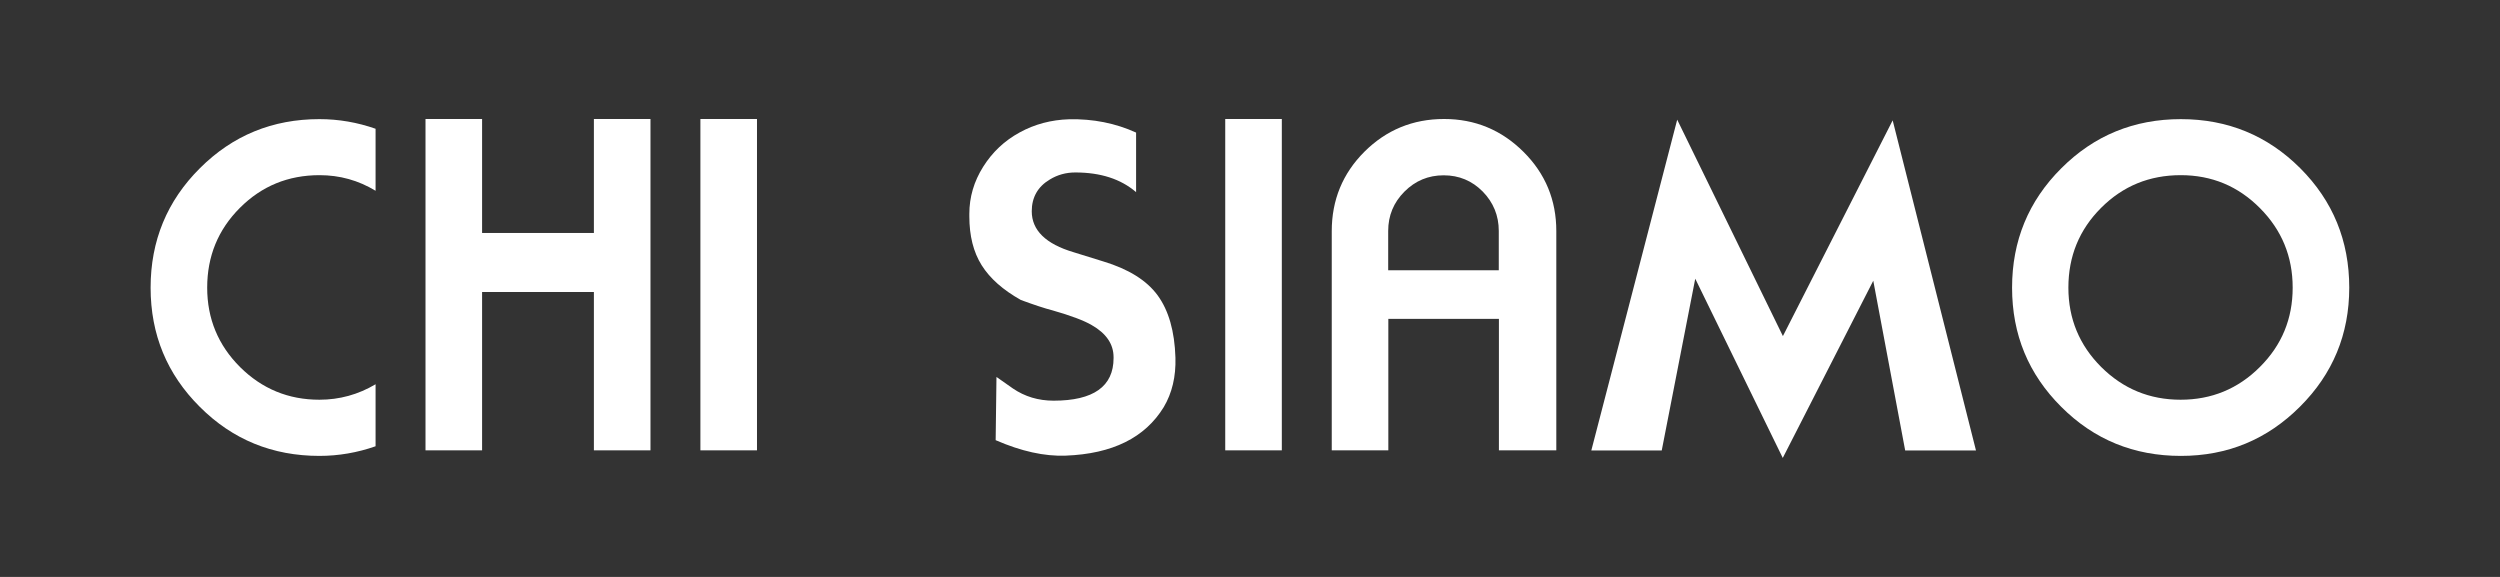 <?xml version="1.0" encoding="utf-8"?>
<!-- Generator: $$$/GeneralStr/196=Adobe Illustrator 27.6.0, SVG Export Plug-In . SVG Version: 6.00 Build 0)  -->
<svg version="1.1" id="Livello_1" xmlns="http://www.w3.org/2000/svg" xmlns:xlink="http://www.w3.org/1999/xlink" x="0px" y="0px"
	 viewBox="0 0 184.25 42.52" style="enable-background:new 0 0 184.25 42.52;" xml:space="preserve">
<rect x="0" y="0" width="184.25" height="42.52" fill="#333333" stroke="none"/>
<style type="text/css">
	.st0{fill:#FFFFFF;}
</style>
<g>
	<path class="st0" d="M23.55,12.91c-2.31,0-4.26,0.8-5.87,2.41c-1.61,1.61-2.41,3.57-2.41,5.88c0,2.29,0.81,4.24,2.42,5.85
		c1.62,1.61,3.57,2.41,5.85,2.41c1.48,0,2.86-0.38,4.14-1.14v4.57c-1.34,0.47-2.72,0.71-4.14,0.71c-3.46,0-6.4-1.2-8.81-3.61
		c-2.42-2.41-3.63-5.33-3.63-8.79c0-3.45,1.21-6.39,3.63-8.8c2.42-2.42,5.36-3.62,8.81-3.62c1.42,0,2.8,0.24,4.14,0.71v4.57
		C26.41,13.29,25.04,12.91,23.55,12.91z"/>
	<path class="st0" d="M35.53,33.19h-4.17V8.77h4.17v8.4h8.24v-8.4h4.17v24.42h-4.17V21.52h-8.24V33.19z"/>
	<path class="st0" d="M51.62,8.77h4.17v24.42h-4.17V8.77z"/>
	<path class="st0" d="M74.65,28.63c0.88,0.6,1.88,0.9,3,0.9c2.94,0,4.42-1.05,4.42-3.14v-0.06c0-0.97-0.54-1.76-1.61-2.37
		c-0.56-0.33-1.51-0.69-2.87-1.08c-0.62-0.16-1.4-0.42-2.35-0.77c-1.32-0.74-2.28-1.59-2.89-2.56c-0.61-0.97-0.91-2.17-0.91-3.61
		v-0.18c0-1.23,0.34-2.39,1.02-3.47c0.68-1.08,1.57-1.92,2.69-2.53c1.11-0.61,2.33-0.93,3.64-0.97c1.77-0.04,3.42,0.29,4.94,0.98
		v4.39c-1.13-0.97-2.62-1.45-4.48-1.45c-0.68,0-1.31,0.17-1.88,0.52c-0.89,0.53-1.33,1.32-1.33,2.34c0,1.4,1.03,2.41,3.09,3.02
		c0.41,0.12,1.14,0.35,2.19,0.68c1.85,0.56,3.19,1.39,4,2.5c0.81,1.11,1.25,2.64,1.31,4.59c0.04,1.4-0.25,2.61-0.86,3.64
		c-1.38,2.26-3.79,3.45-7.23,3.58c-1.56,0.06-3.28-0.32-5.16-1.14l0.06-4.66C73.73,27.99,74.14,28.28,74.65,28.63z"/>
	<path class="st0" d="M90.3,8.77h4.17v24.42H90.3V8.77z"/>
	<path class="st0" d="M110.47,23.5h-8.15v9.69h-4.17V17.04c0-2.3,0.8-4.25,2.41-5.86c1.61-1.6,3.56-2.41,5.87-2.41
		c2.28,0,4.23,0.81,5.85,2.42c1.62,1.61,2.42,3.56,2.42,5.84v16.16h-4.23V23.5z M102.31,19.92h8.15v-2.9c0-1.13-0.4-2.1-1.18-2.9
		c-0.79-0.8-1.75-1.2-2.88-1.2s-2.09,0.4-2.89,1.2c-0.8,0.8-1.2,1.77-1.2,2.9V19.92z"/>
	<path class="st0" d="M140.41,33.19l-2.35-12.5l-6.67,13.06l-6.45-13.21l-2.47,12.66h-5.19l6.33-24.38l7.79,15.95l8.09-15.9
		l6.14,24.33H140.41z"/>
	<path class="st0" d="M160.73,33.6c-3.46,0-6.4-1.2-8.81-3.61c-2.42-2.41-3.63-5.33-3.63-8.79c0-3.45,1.21-6.39,3.63-8.8
		c2.42-2.42,5.36-3.62,8.81-3.62s6.39,1.21,8.8,3.62s3.61,5.35,3.61,8.8c0,3.43-1.21,6.36-3.63,8.77
		C167.09,32.39,164.17,33.6,160.73,33.6z M168.97,21.2c0-2.29-0.8-4.24-2.41-5.86c-1.61-1.62-3.55-2.43-5.84-2.43
		c-2.31,0-4.26,0.8-5.87,2.41c-1.61,1.61-2.41,3.57-2.41,5.88c0,2.29,0.81,4.24,2.42,5.85c1.62,1.61,3.57,2.41,5.85,2.41
		c2.28,0,4.23-0.8,5.84-2.41C168.17,25.44,168.97,23.49,168.97,21.2z"/>
</g>
</svg>
